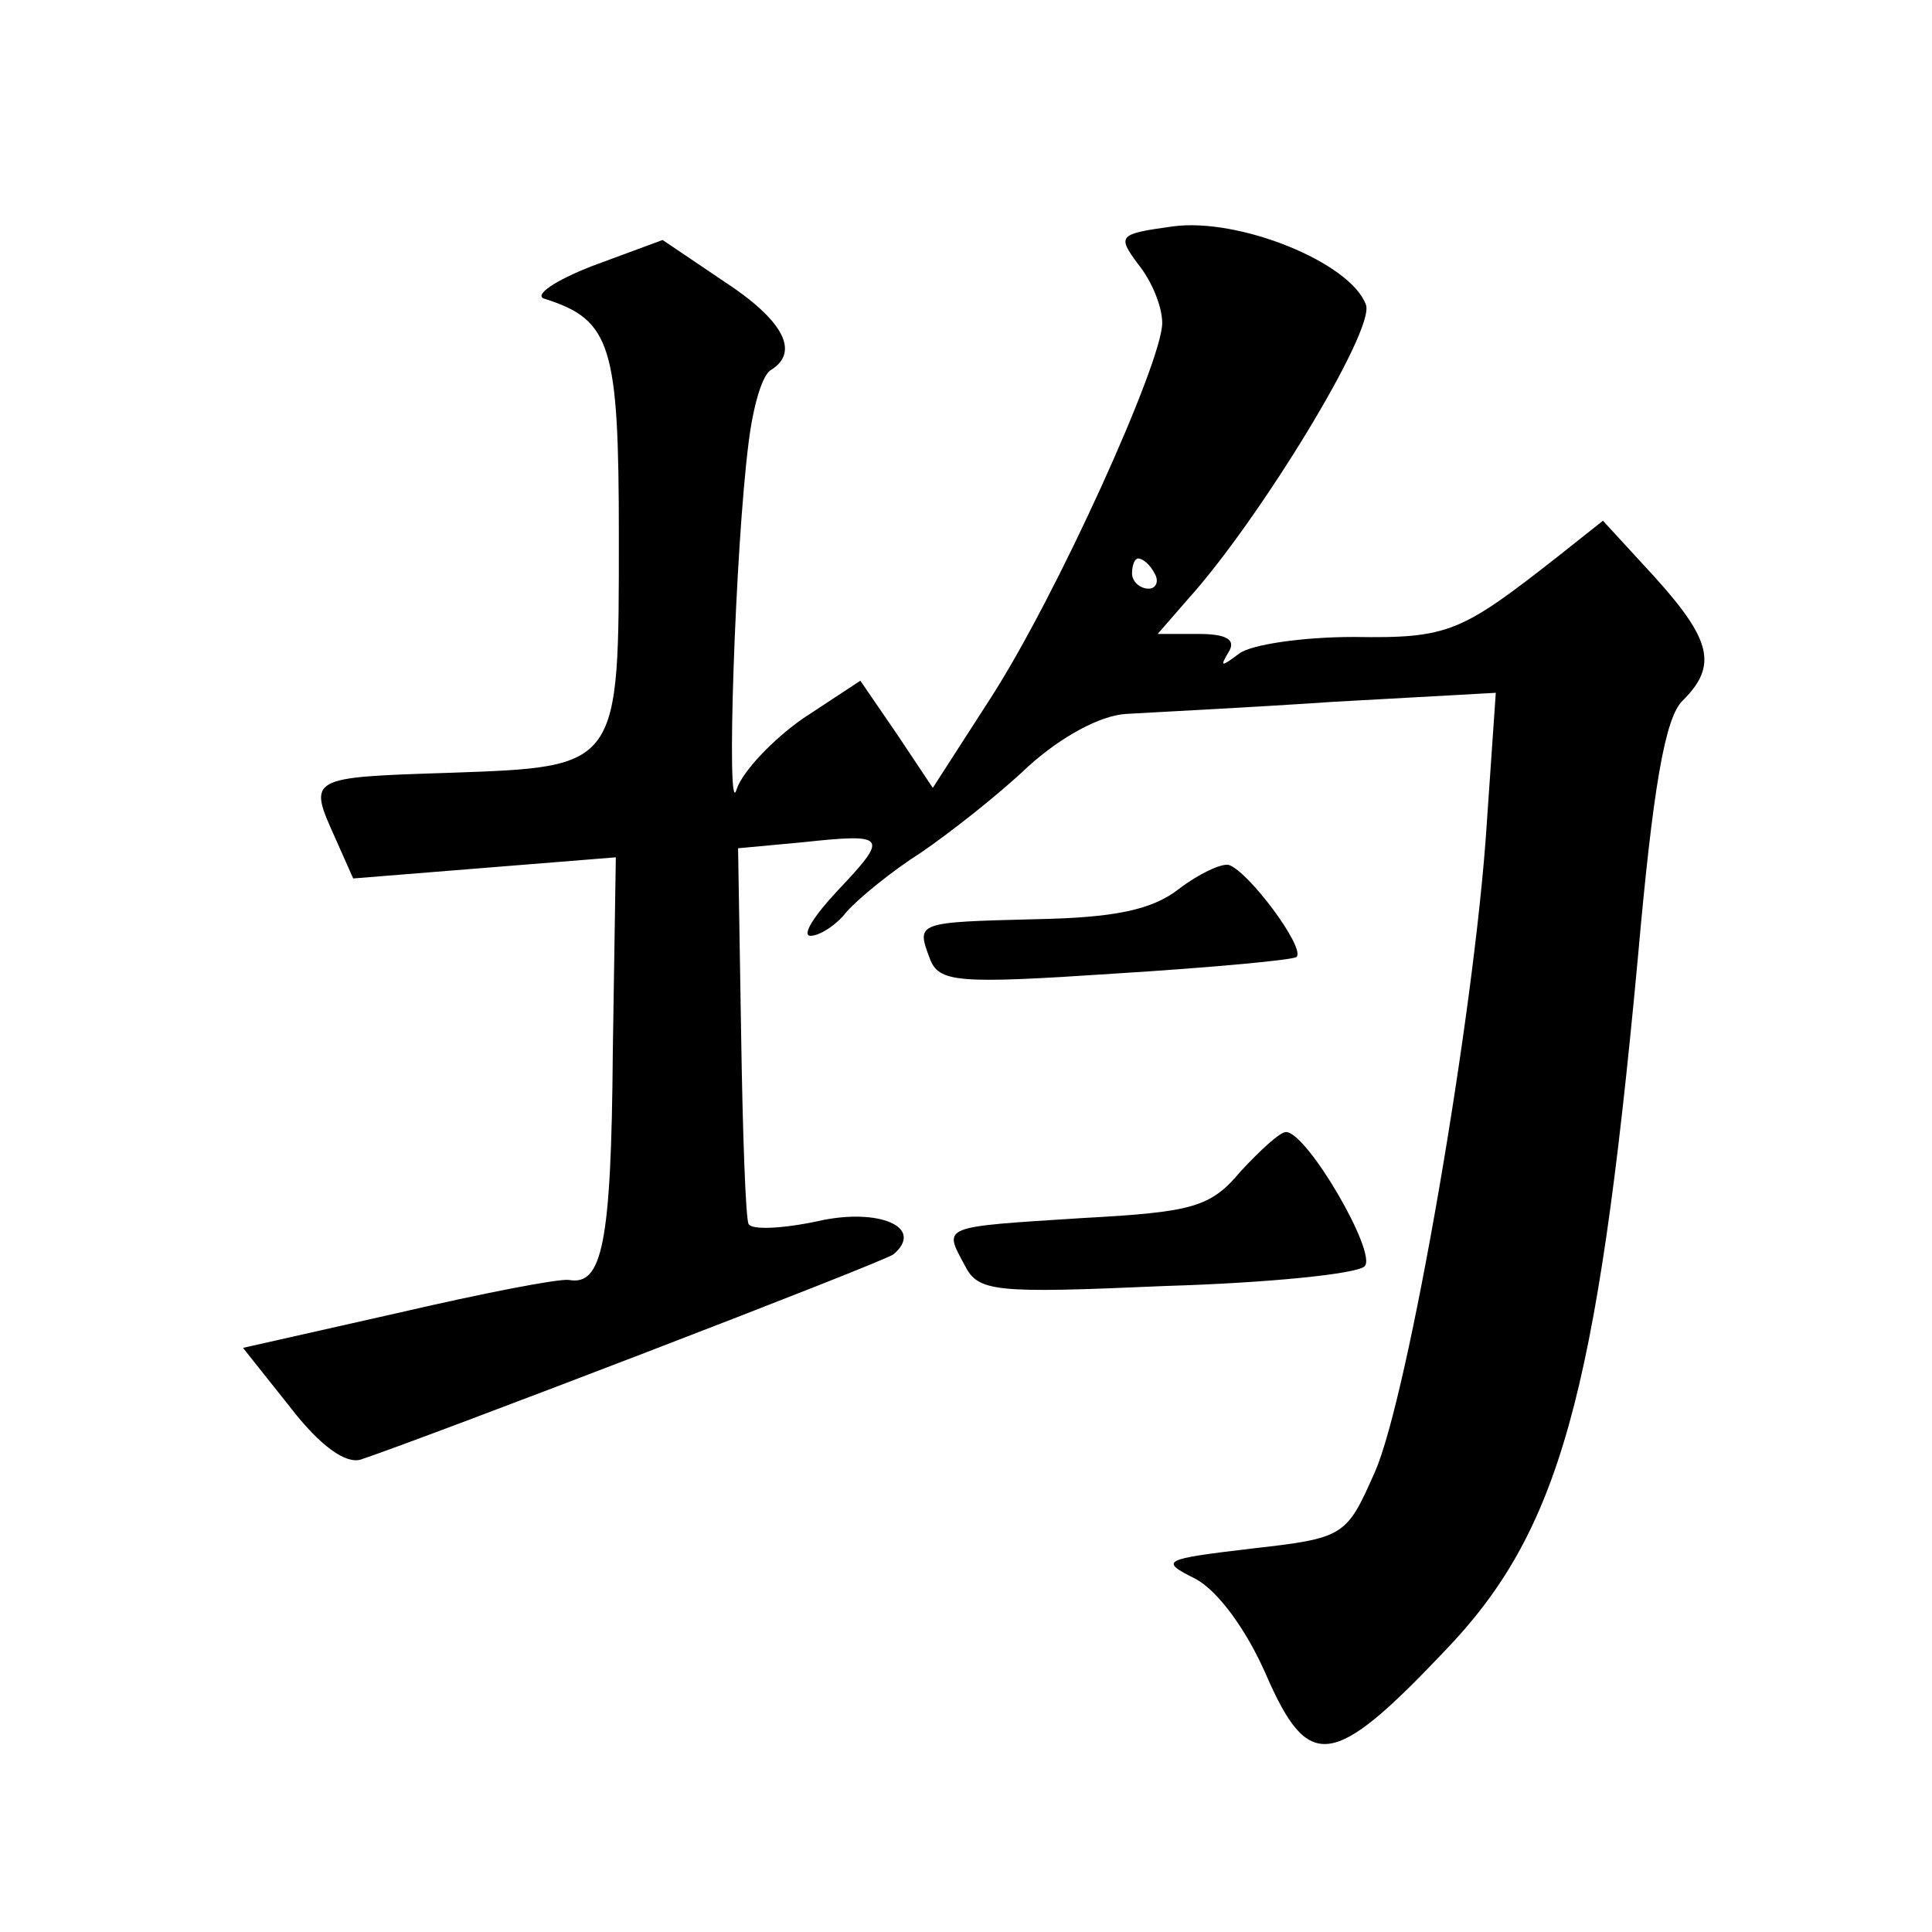 <?xml version="1.0" standalone="no"?>
<!DOCTYPE svg PUBLIC "-//W3C//DTD SVG 20010904//EN"
 "http://www.w3.org/TR/2001/REC-SVG-20010904/DTD/svg10.dtd">
<svg version="1.0" xmlns="http://www.w3.org/2000/svg"
 width="128pt" height="128pt" viewBox="0 0 128 128"
 preserveAspectRatio="xMidYMid meet">
<g transform="translate(0,128) scale(0.1,-0.1)"
fill="#0" stroke="none">
<path d="M777 1130 c-36 -5 -37 -6 -23 -25 9 -11 16 -28 16 -39 0 -26 -70 -181
-114 -249 l-38 -59 -24 36 -24 35 -38 -25 c-20 -14 -40 -35 -44 -47 -7 -24 -1 160
8 230 3 24 9 45 15 48 19 12 8 33 -32 59 l-40 27 -46 -17 c-26 -10 -40 -20 -32
-22 44 -14 49 -31 49 -157 0 -154 1 -153 -112 -157 -94 -3 -94 -3 -76 -43 l12 -27
87 7 87 7 -2 -129 c-1 -127 -7 -155 -29 -151 -7 1 -58 -9 -114 -22 l-102 -23 31
-39 c20 -26 37 -38 47 -35 42 14 347 131 353 136 21 18 -10 31 -50 22 -23 -5 -44
-6 -46 -2 -2 3 -4 61 -5 127 l-2 122 43 4 c56 6 57 4 23 -32 -16 -17 -24 -30 -18
-30 6 0 17 7 24 16 8 9 30 27 49 39 19 13 51 38 71 57 22 20 48 34 65 35 16 1 78
4 137 8 l108 6 -6 -87 c-8 -125 -52 -379 -74 -429 -19 -43 -20 -44 -82 -51 -59
-7 -61 -8 -37 -20 15 -8 34 -34 47 -64 28 -64 44 -62 118 16 76 79 101 168 128
458 10 113 18 161 30 172 23 23 19 40 -19 82 l-34 37 -29 -23 c-65 -51 -73 -55
-136 -54 -34 0 -68 -5 -76 -11 -12 -9 -13 -9 -7 1 5 8 -1 12 -20 12 l-27 0 20 23
c47 52 124 178 118 195 -10 28 -84 58 -128 52z m-12 -230 c3 -5 1 -10 -4 -10 -6
0 -11 5 -11 10 0 6 2 10 4 10 3 0 8 -4 11 -10z M781 691 c-18 -14 -43 -19 -95 -20
-79 -2 -79 -2 -70 -26 6 -16 18 -17 123 -10 64 4 118 9 120 11 6 6 -32 57 -45 61
-5 1 -20 -6 -33 -16z M822 504 c-20 -24 -32 -27 -105 -31 -94 -6 -92 -5 -78 -31
9 -18 19 -19 133 -14 68 2 127 8 132 13 9 8 -38 89 -52 89 -4 0 -17 -12 -30 -26z"/>
</g>
</svg>
